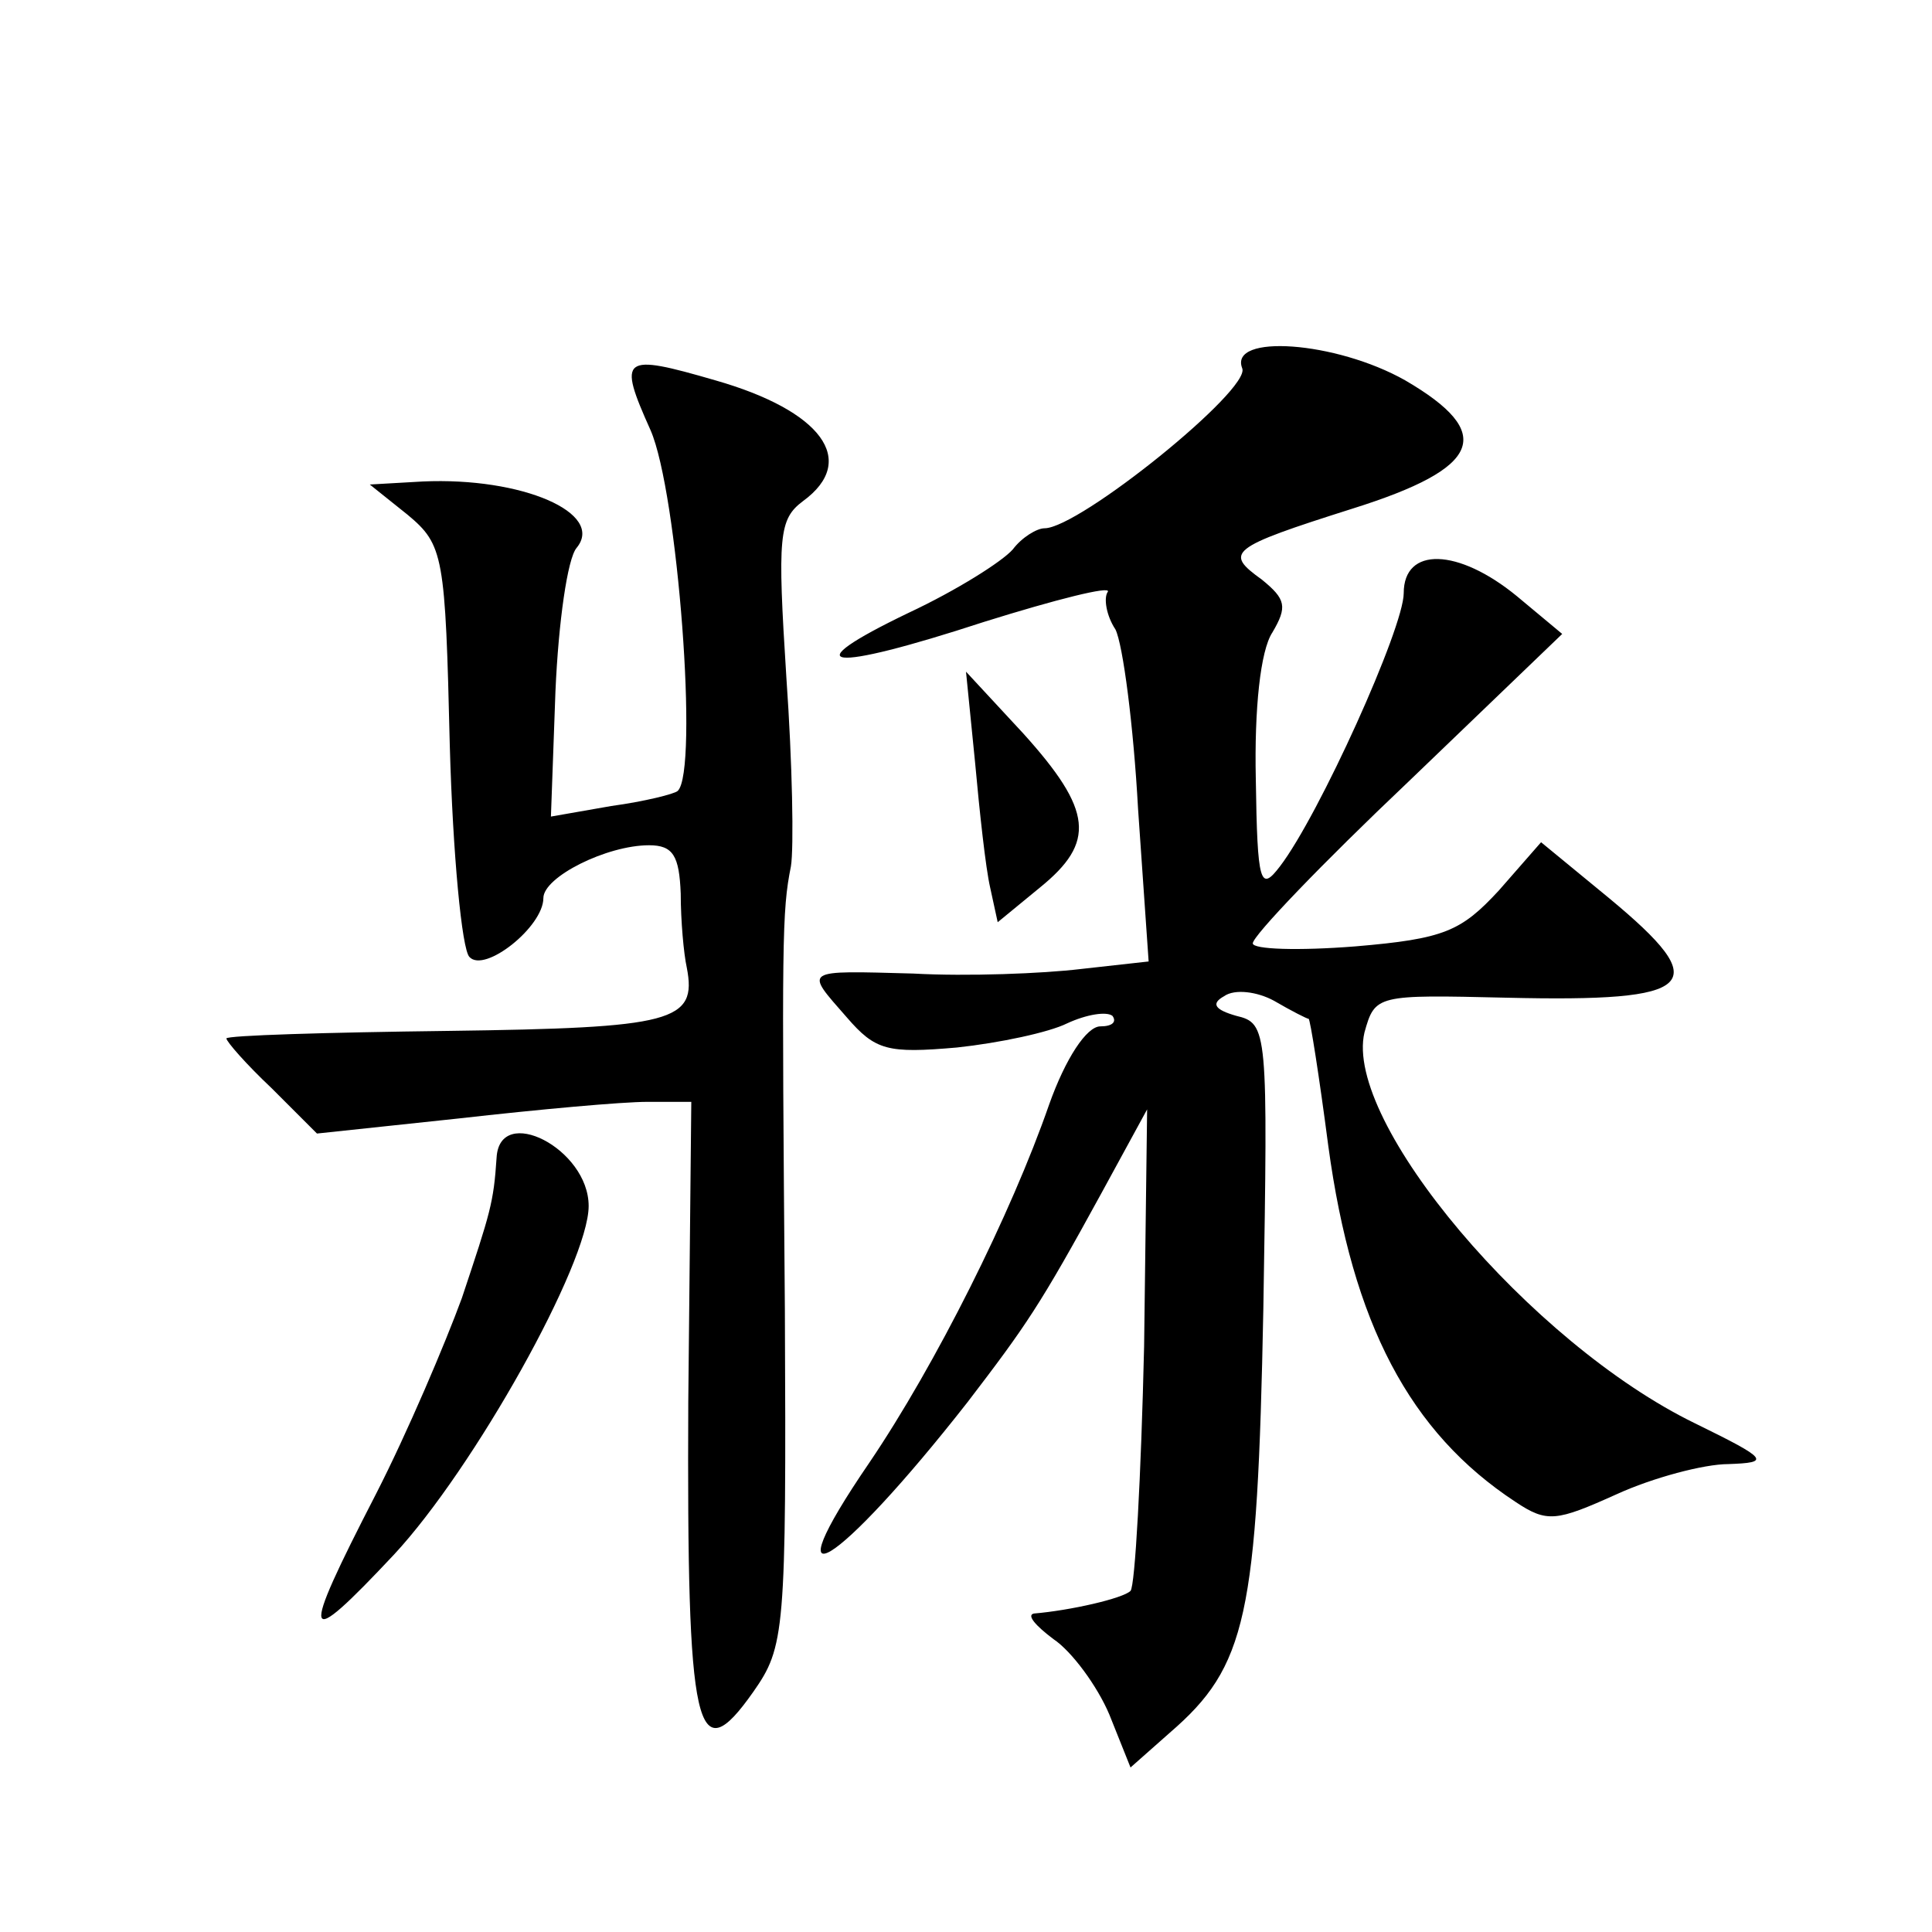 <?xml version="1.0" standalone="no"?>
<!DOCTYPE svg PUBLIC "-//W3C//DTD SVG 20010904//EN"
 "http://www.w3.org/TR/2001/REC-SVG-20010904/DTD/svg10.dtd">
<svg version="1.0" xmlns="http://www.w3.org/2000/svg"
 width="128pt" height="128pt" viewBox="0 0 128 128"
 preserveAspectRatio="xMidYMid meet">
<g transform="translate(0,128) scale(0.1,-0.1)"
fill="#0" stroke="none">
<path d="M823 1036 c6 -14 -108 -106 -131 -106 -5 0 -15 -6 -21 -14 -7 -8 -37 -27
-69 -42 -77 -37 -54 -40 50 -6 48 15 84 24 82 20 -3 -4 -1 -16 5 -25 5 -10 12 -64
15 -119 l7 -101 -45 -5 c-25 -3 -75 -5 -111 -3 -74 2 -72 3 -44 -29 19 -22 27 -24
73 -20 28 3 61 10 73 16 13 6 26 8 30 5 3 -4 0 -7 -8 -7 -9 0 -23 -21 -34 -52 -25
-72 -75 -172 -119 -237 -67 -98 -22 -71 65 40 39 51 48 64 89 139 l30 55 -2 -157
c-2 -86 -6 -159 -9 -162 -5 -5 -40 -13 -64 -15 -5 -1 1 -8 13 -17 12 -8 29 -31
37 -50 l14 -35 26 23 c51 44 58 77 62 281 3 185 3 189 -18 194 -14 4 -17 8 -8 13
7 5 22 3 33 -3 12 -7 22 -12 23 -12 1 0 7 -38 13 -84 16 -118 54 -190 124 -236
21 -14 27 -13 67 5 24 11 58 20 74 20 28 1 27 3 -22 27 -109 53 -233 200 -219 259
7 25 8 25 94 23 127 -3 138 8 68 66 l-45 37 -28 -32 c-25 -27 -36 -32 -95 -37 -38
-3 -68 -2 -68 2 0 5 46 53 103 107 l102 98 -30 25 c-39 32 -75 33 -75 2 0 -23 -56
-147 -82 -181 -13 -17 -15 -12 -16 58 -1 46 3 85 11 97 10 17 9 22 -7 35 -25 18
-22 21 60 47 86 27 95 50 35 85 -46 26 -117 31 -108 8z M431 995 c18 -41 32 -226
18 -239 -2 -2 -22 -7 -44 -10 l-40 -7 3 83 c2 46 8 88 14 95 19 23 -36 47 -102
44 l-35 -2 25 -20 c24 -20 25 -27 28 -153 2 -72 8 -135 13 -140 10 -11 49 20 49
39 0 14 42 35 70 35 16 0 20 -7 21 -32 0 -18 2 -40 4 -49 7 -36 -9 -40 -158 -42
-81 -1 -147 -3 -147 -5 0 -2 13 -17 30 -33 l30 -30 94 10 c53 6 108 11 125 11 l29
0 -2 -199 c-1 -219 5 -246 43 -192 21 30 22 39 21 253 -2 246 -2 264 4 294 2 12
1 68 -3 125 -6 94 -5 105 11 117 37 27 12 60 -58 80 -62 18 -65 16 -43 -33z M646
775 c3 -33 7 -70 10 -83 l5 -23 28 23 c37 30 35 51 -11 102 l-38 41 6 -60z M329
513 c-2 -30 -4 -36 -23 -93 -11 -30 -36 -89 -57 -130 -51 -99 -49 -105 12 -40 53
57 129 193 129 231 0 38 -59 68 -61 32z"/>
</g>
</svg>
